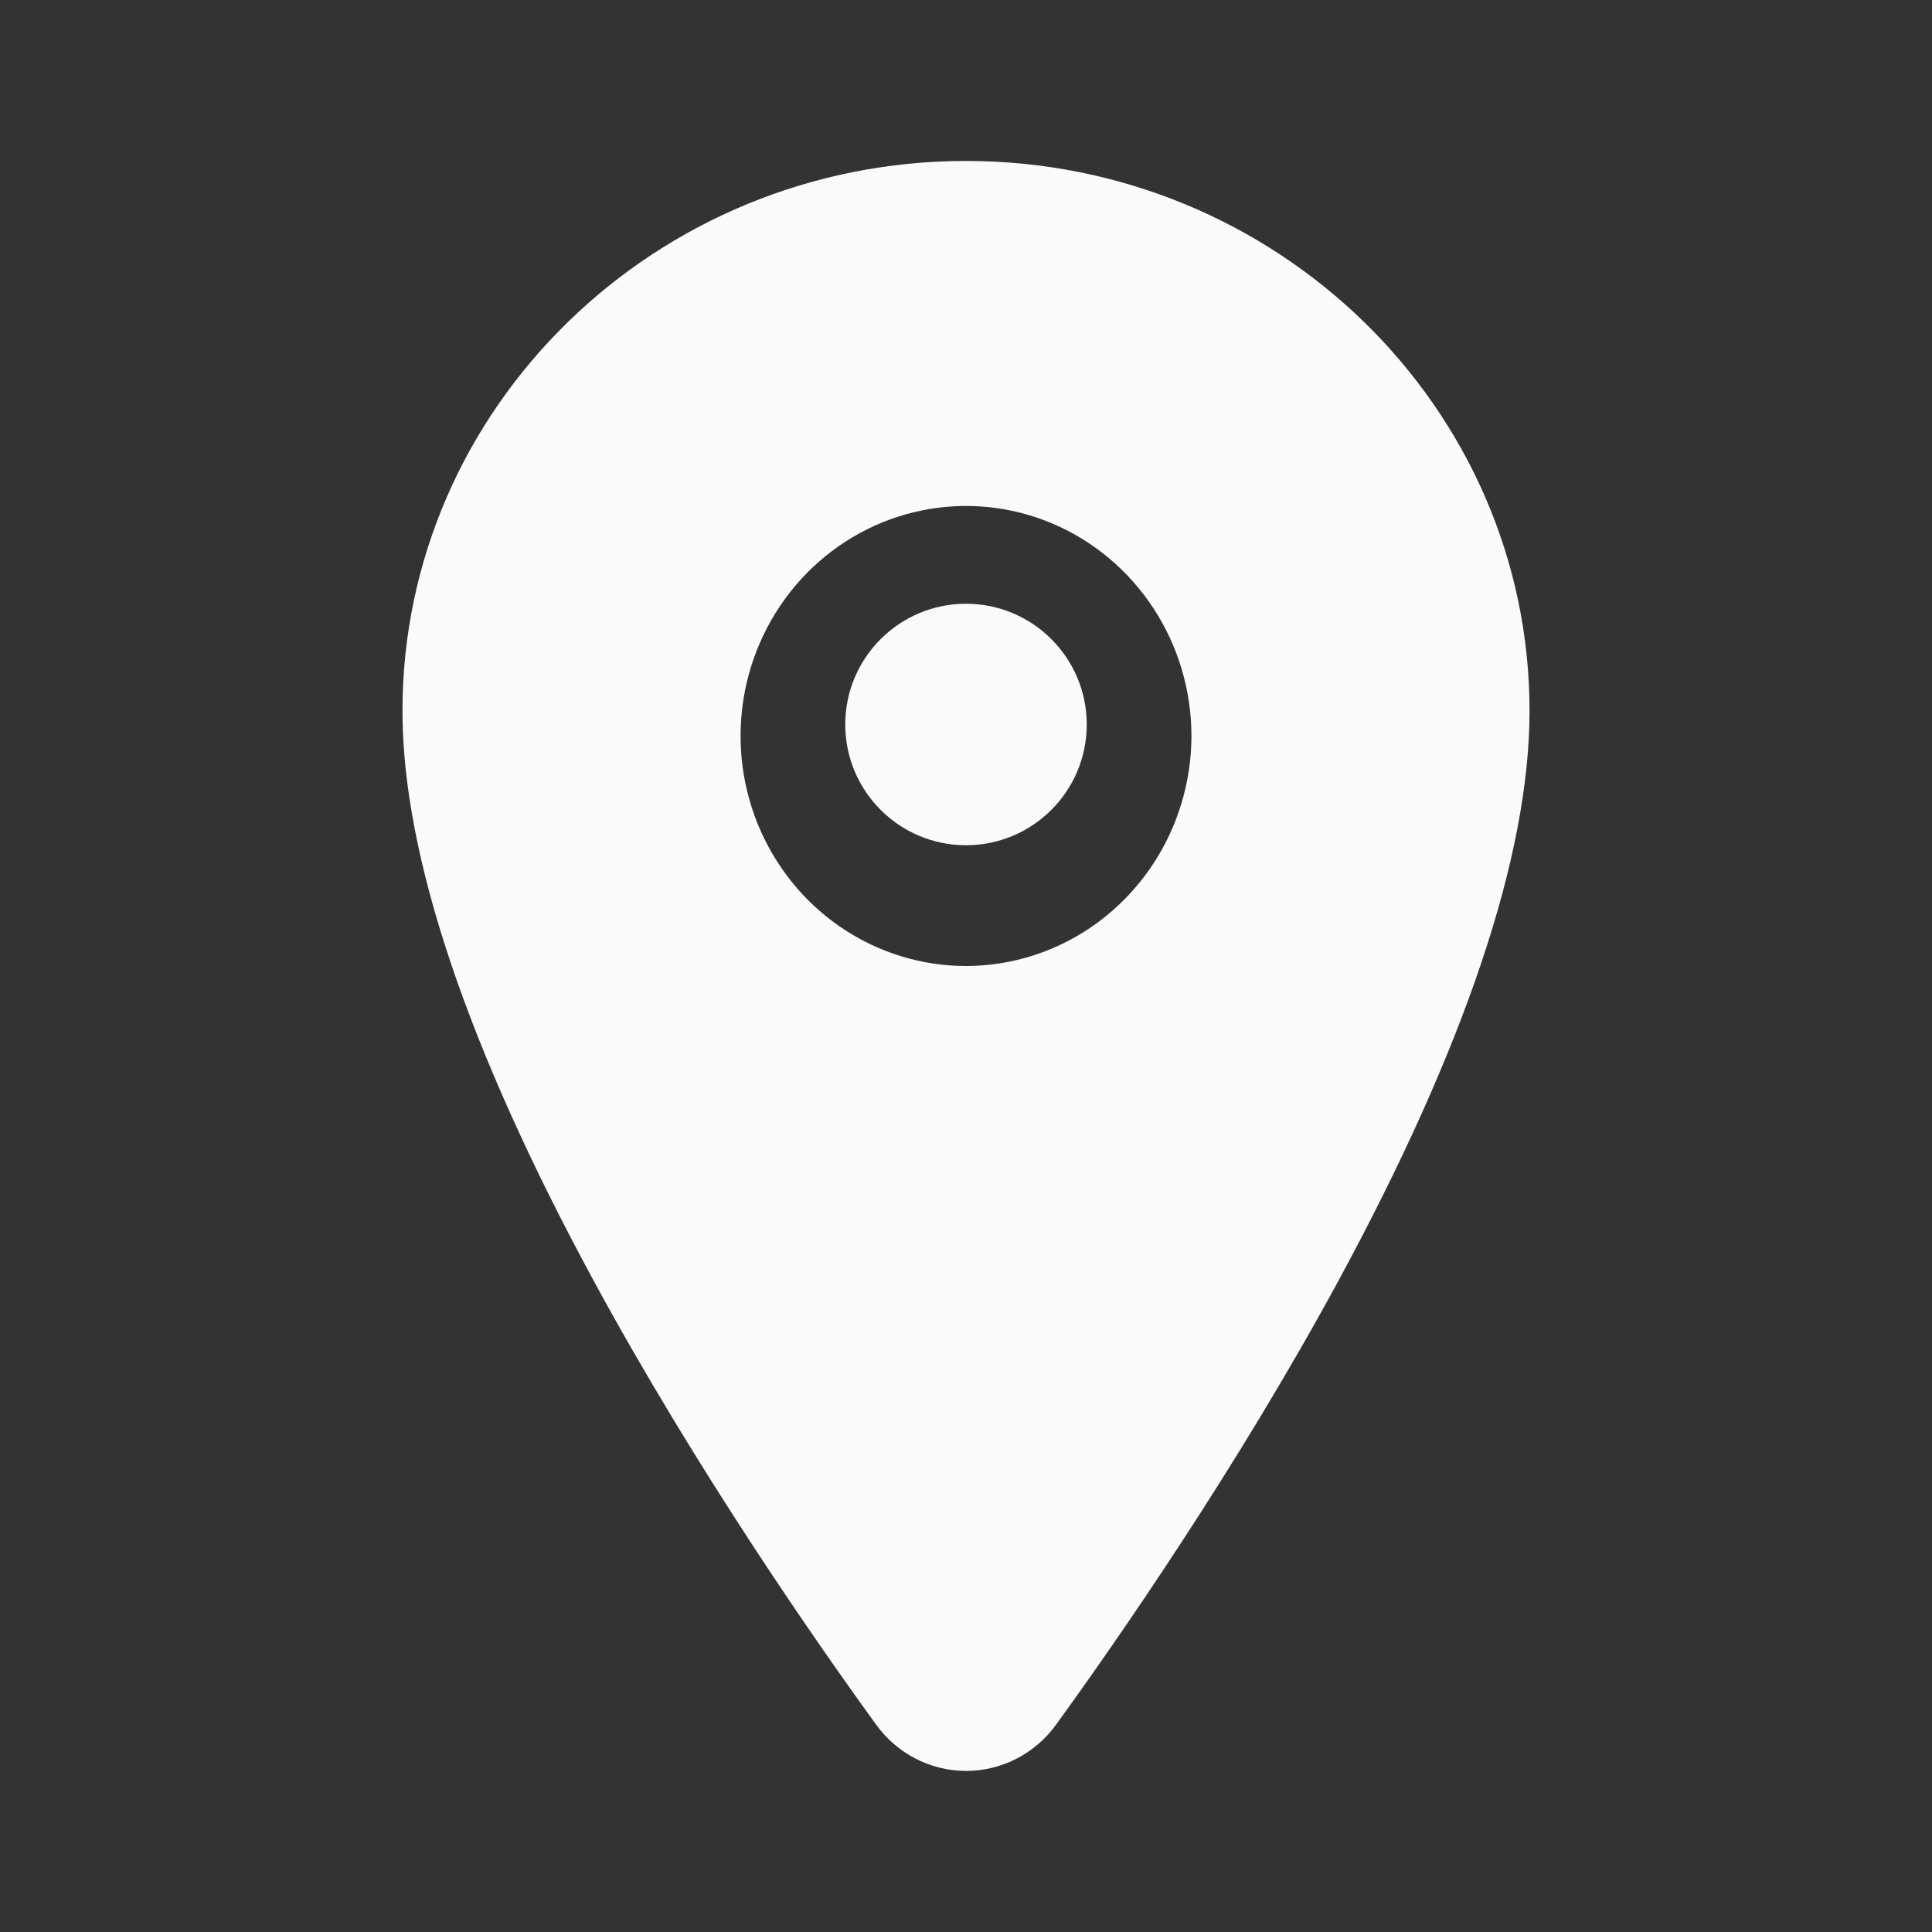 <svg width="16" height="16" viewBox="0 0 16 16" fill="none" xmlns="http://www.w3.org/2000/svg">
<rect x="0" y="0" width="16" height="16" fill="#333333" stroke="none"/>
<path d="M8 7C8.552 7 9 6.552 9 6C9 5.448 8.552 5 8 5C7.448 5 7 5.448 7 6C7 6.552 7.448 7 8 7Z" fill="#FAFAFA"/>
<path d="M8 1.333C5.427 1.333 3.333 3.376 3.333 5.887C3.333 7.082 3.867 8.672 4.92 10.613C5.766 12.17 6.745 13.579 7.254 14.28C7.34 14.4 7.452 14.497 7.582 14.564C7.712 14.631 7.855 14.666 8.001 14.666C8.146 14.666 8.29 14.631 8.42 14.564C8.549 14.497 8.662 14.4 8.748 14.28C9.256 13.579 10.235 12.17 11.081 10.613C12.133 8.673 12.667 7.083 12.667 5.887C12.667 3.376 10.573 1.333 8 1.333ZM8 8C7.631 8 7.27 7.888 6.963 7.679C6.656 7.47 6.417 7.172 6.275 6.824C6.134 6.476 6.097 6.093 6.169 5.723C6.241 5.354 6.419 5.015 6.68 4.748C6.941 4.482 7.274 4.3 7.636 4.227C7.998 4.153 8.373 4.191 8.714 4.335C9.055 4.479 9.347 4.724 9.552 5.037C9.757 5.35 9.867 5.718 9.867 6.095C9.866 6.6 9.669 7.084 9.319 7.441C8.969 7.799 8.495 7.999 8 8Z" fill="#FAFAFA"/>
</svg>
